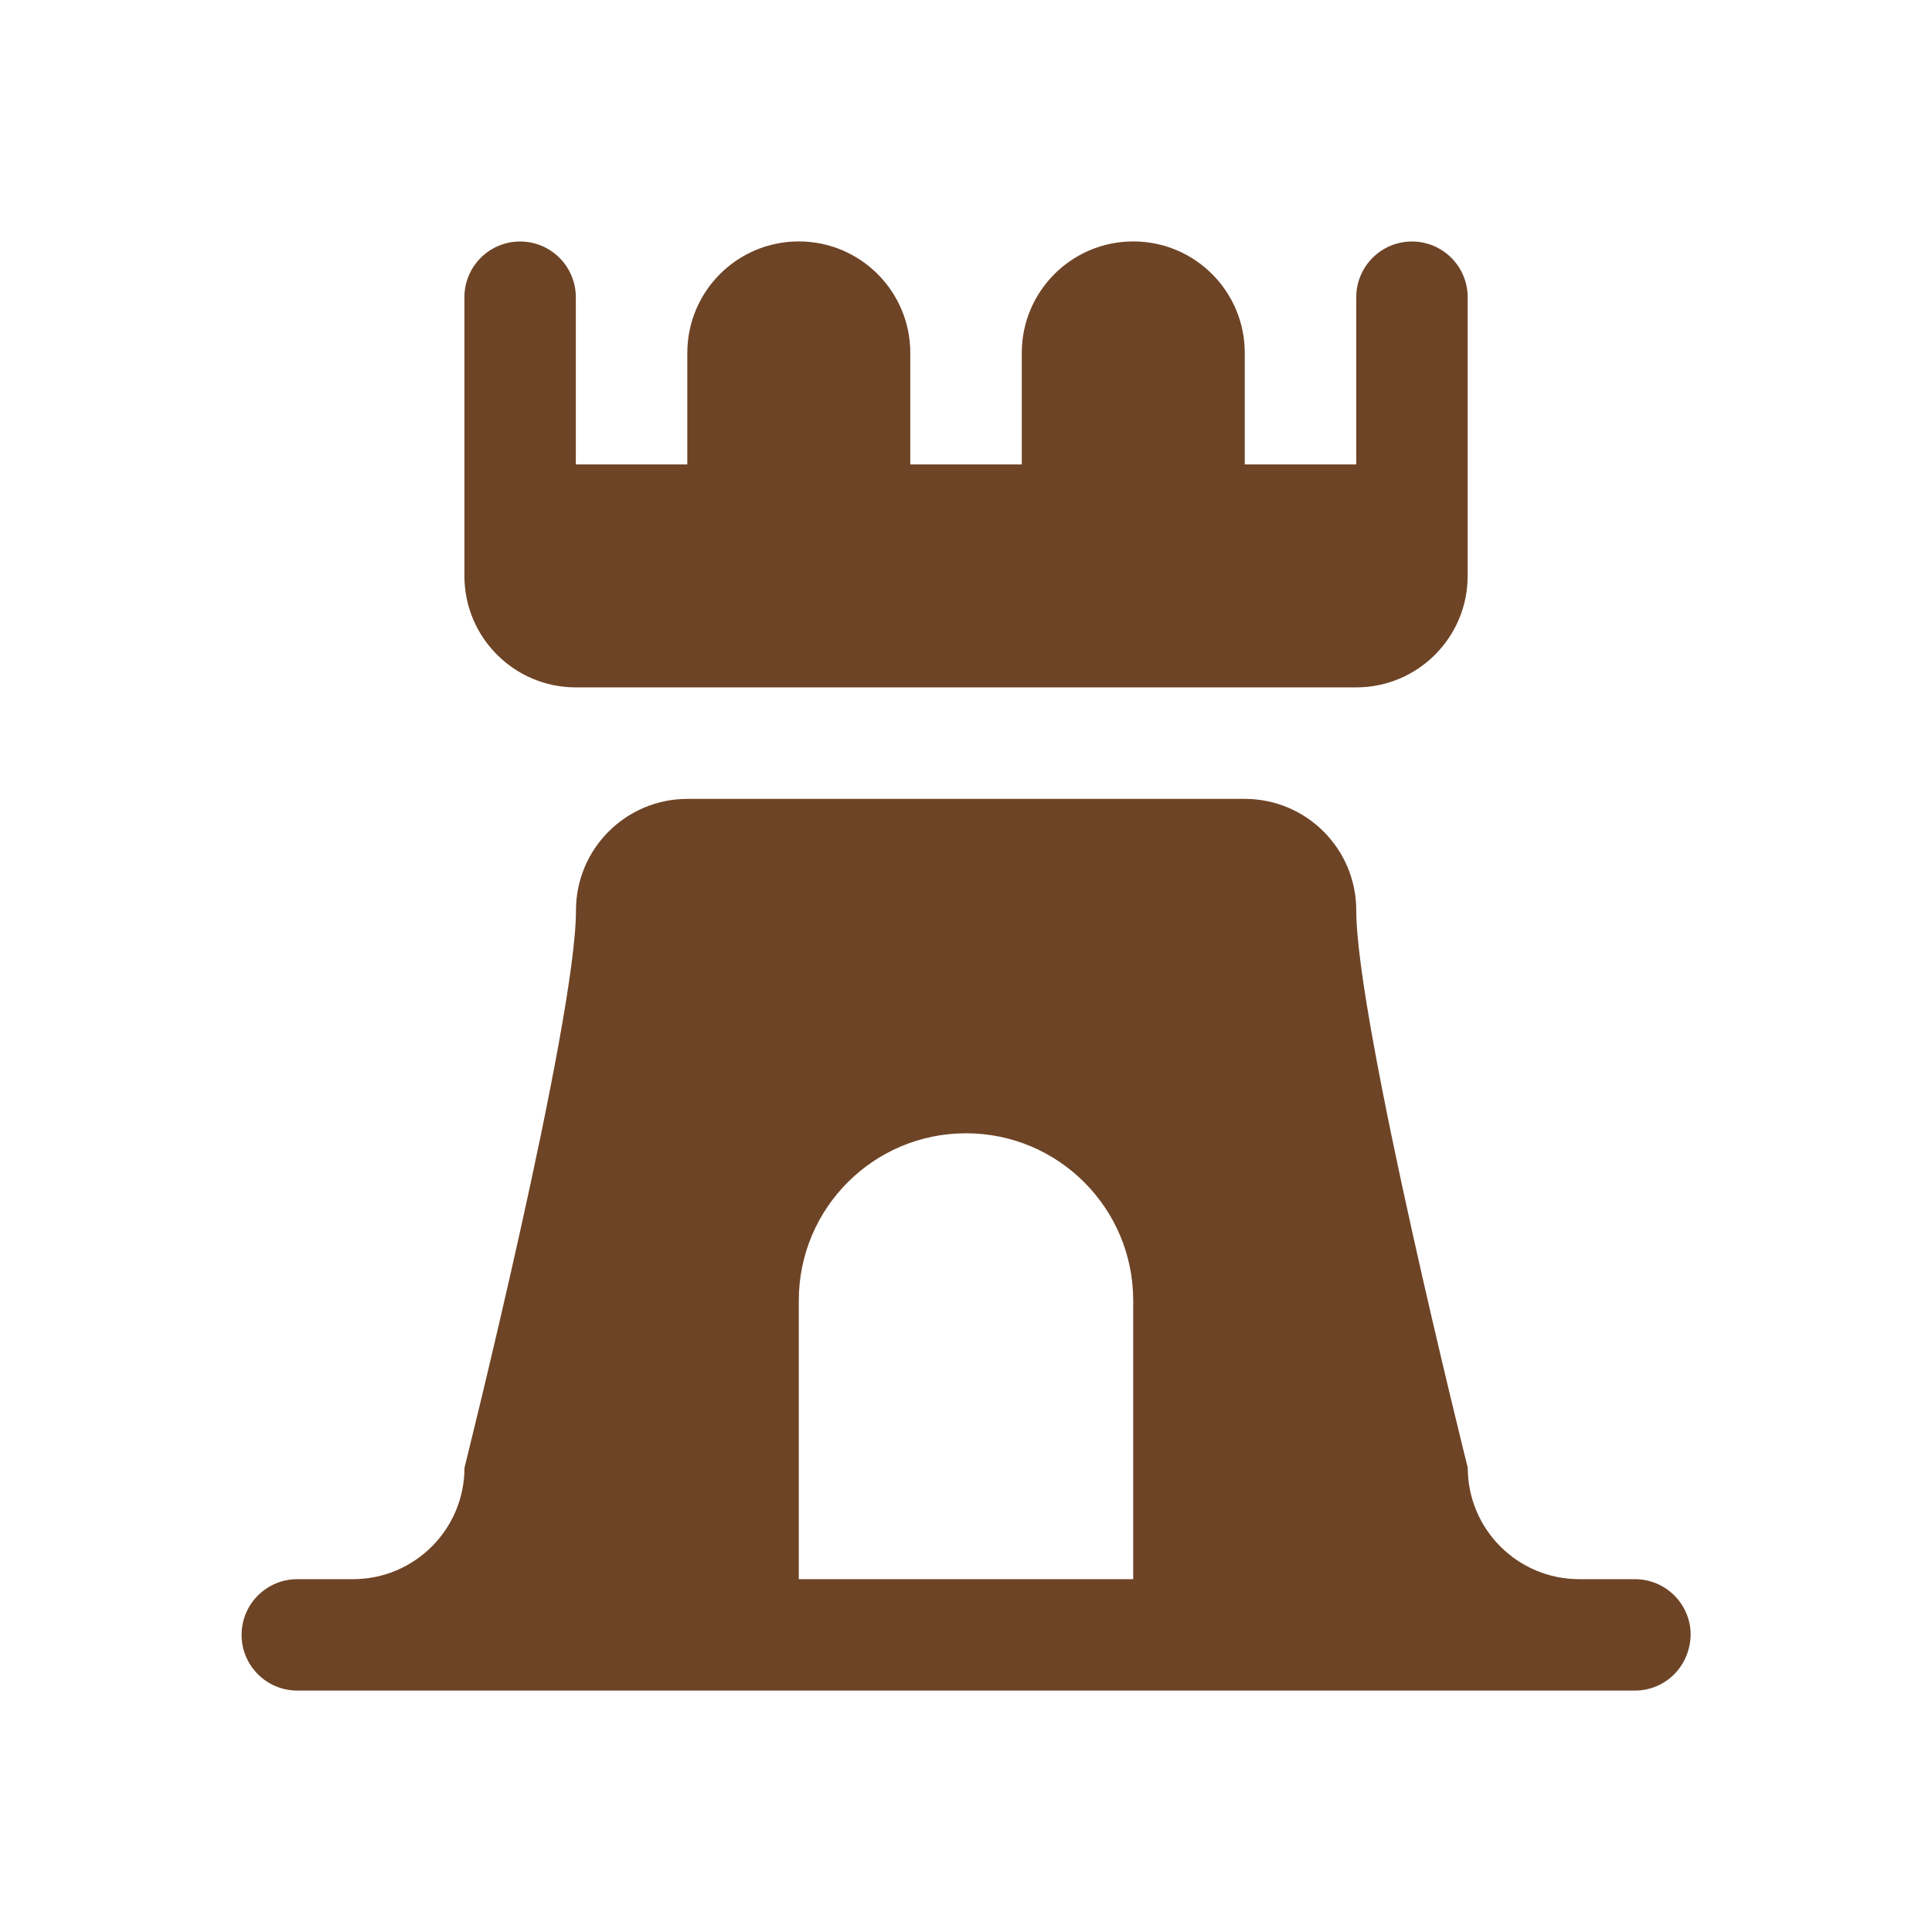 <svg version="1.1" viewBox="0 0 24 24" width="18" height="18" xmlns="http://www.w3.org/2000/svg">
 <title>remains-m</title>
 <g fill="none" fill-rule="evenodd">
  <g id="remains-m" fill-rule="nonzero">
   <path id="Shape" d="m16.846 8.539h-9.692c-0.765 0-1.385-0.62-1.385-1.385v-3.462c0-0.382 0.31-0.692 0.692-0.692s0.692 0.31 0.692 0.692v2.077h1.385v-1.385c0-0.765 0.62-1.385 1.385-1.385s1.385 0.62 1.385 1.385v1.385h1.385v-1.385c0-0.765 0.62-1.385 1.385-1.385 0.765 0 1.385 0.62 1.385 1.385v1.385h1.385v-2.077c0-0.382 0.31-0.692 0.692-0.692 0.382 0 0.692 0.31 0.692 0.692v3.462c0 0.765-0.62 1.385-1.385 1.385zm3.462 12.462h-16.615c-0.382 0-0.692-0.31-0.692-0.692 0-0.382 0.31-0.692 0.692-0.692h0.692c0.765 0 1.385-0.62 1.385-1.385 0 0 1.385-5.538 1.385-6.923 0-0.765 0.62-1.385 1.385-1.385h6.923c0.765 0 1.385 0.62 1.385 1.385 0 1.385 1.385 6.923 1.385 6.923 0 0.765 0.62 1.385 1.385 1.385h0.692c0.377-1.38e-4 0.685 0.302 0.692 0.678 0 0.396-0.31 0.706-0.692 0.706zm-6.231-4.846c0-1.147-0.93-2.077-2.077-2.077s-2.077 0.93-2.077 2.077v3.462h4.154v-4.846z" fill="#6E4426"/>
  </g>
 </g>
</svg>
